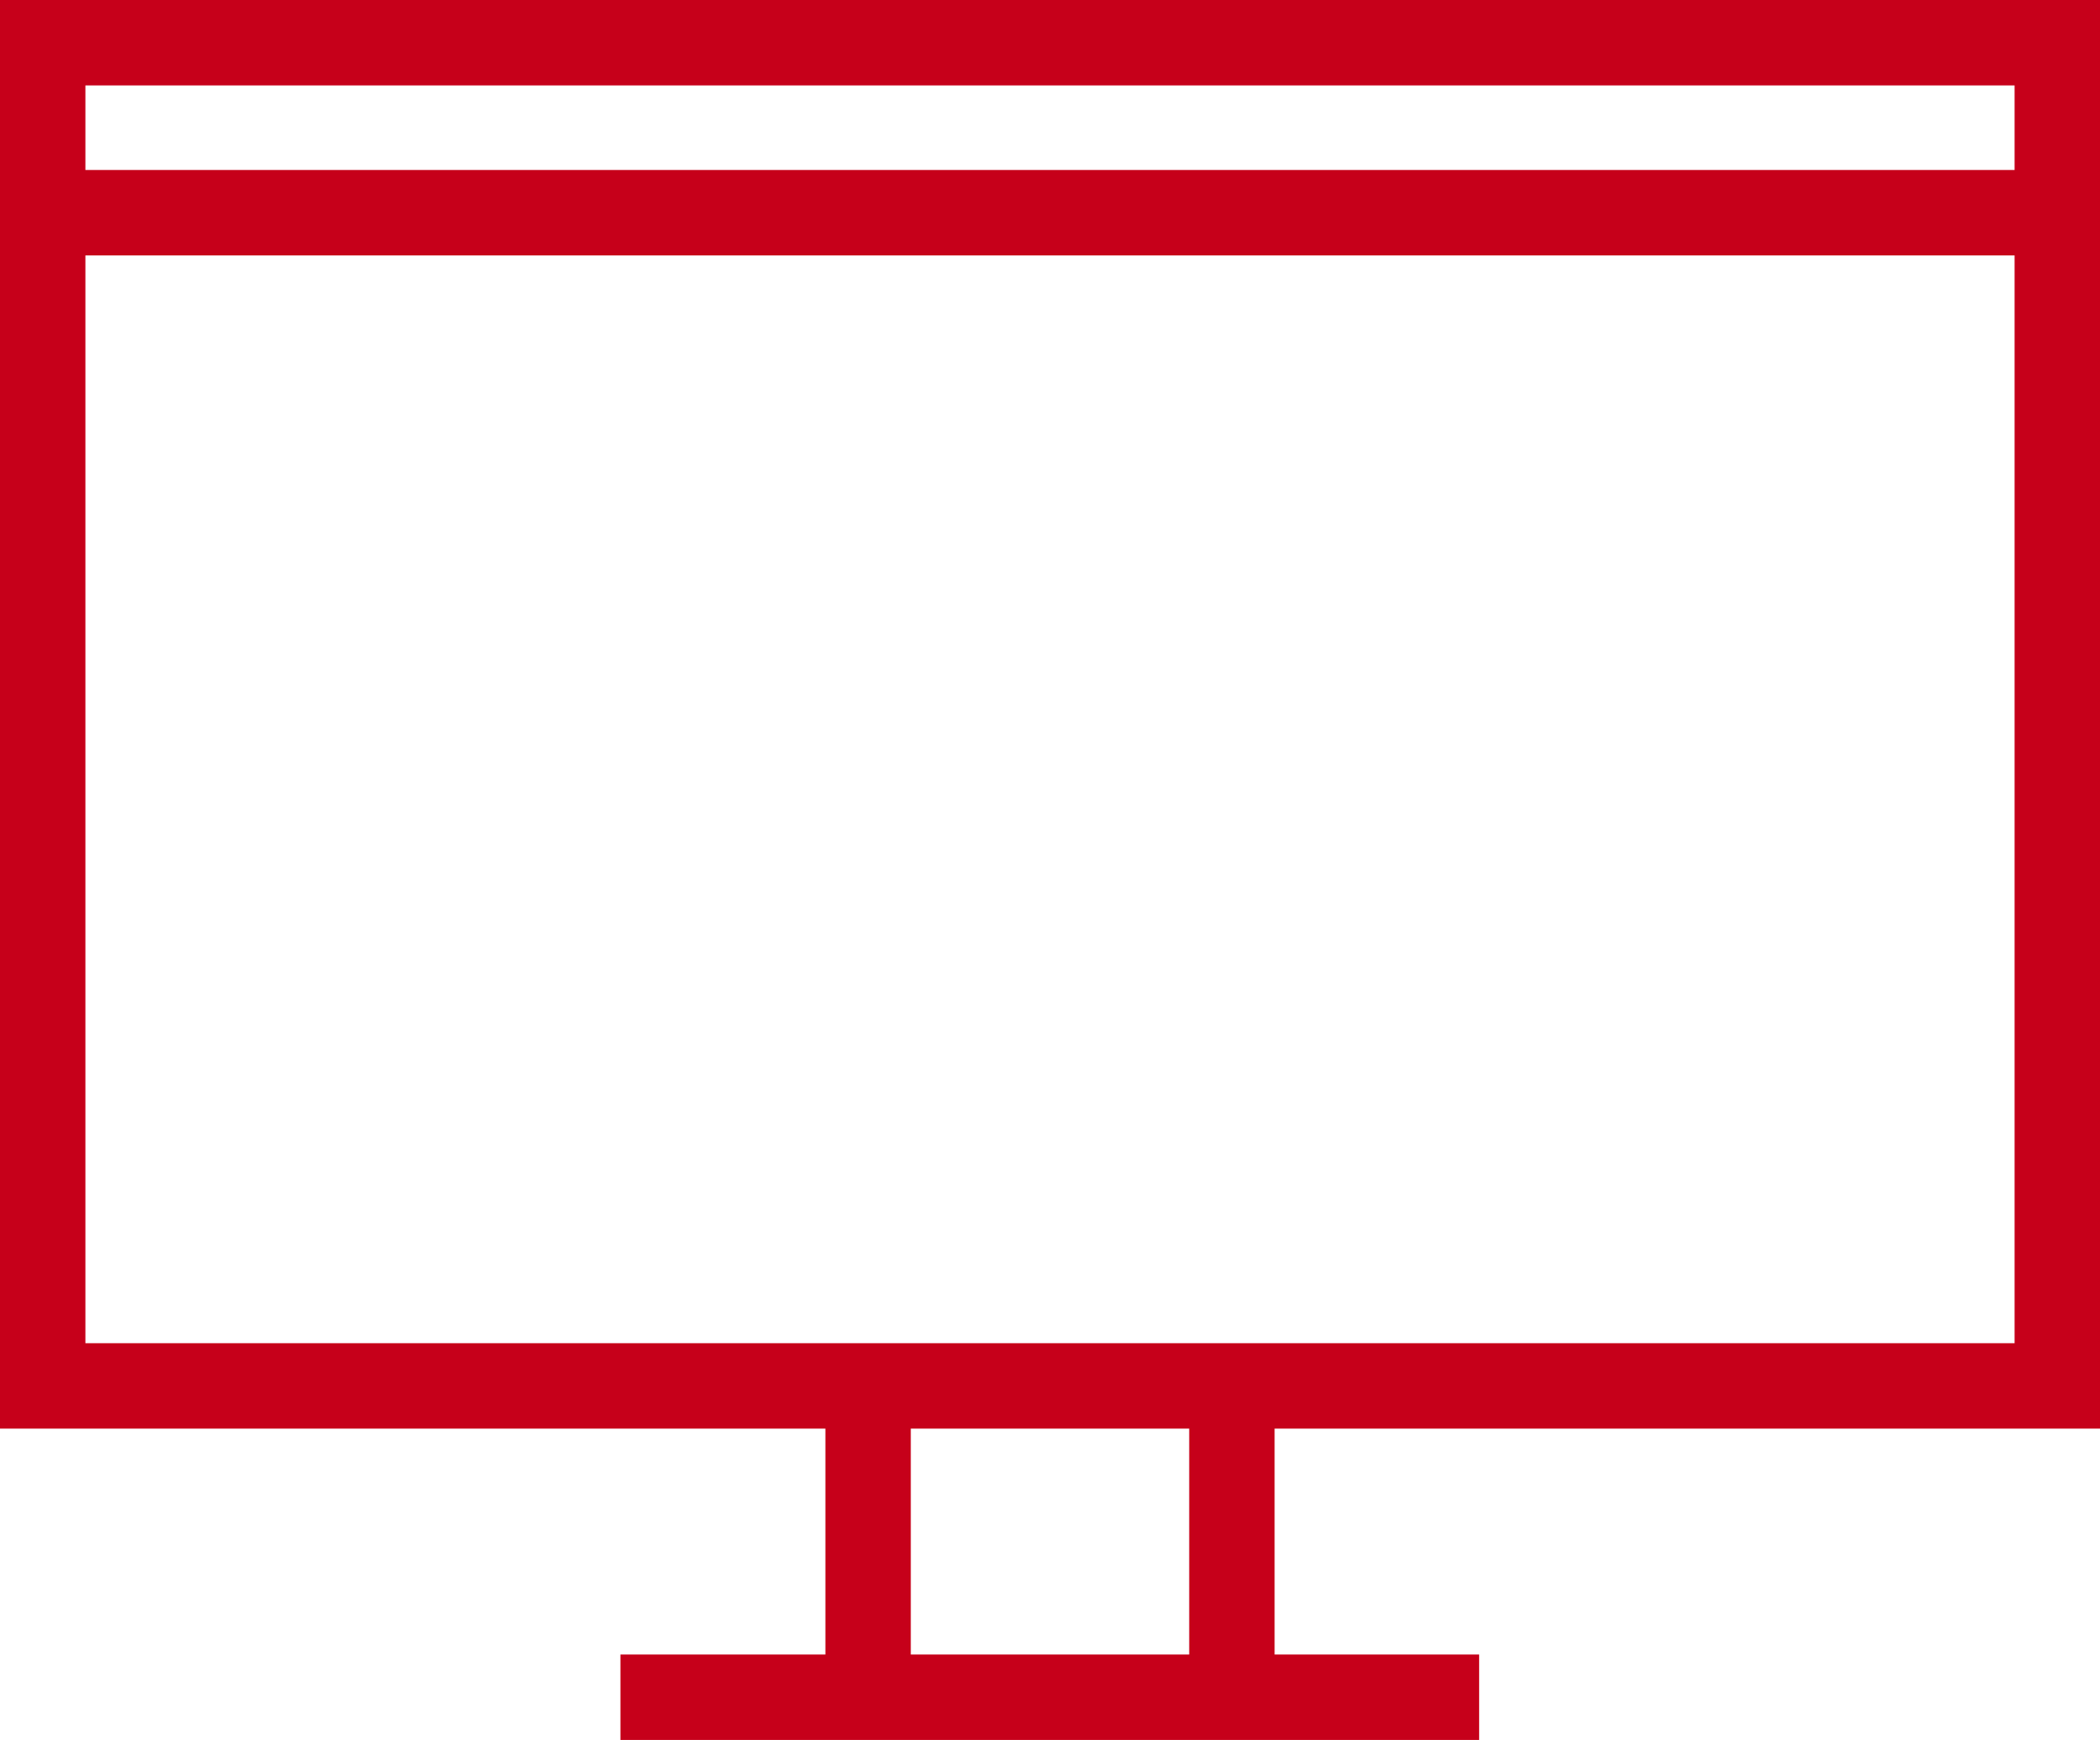 <svg xmlns="http://www.w3.org/2000/svg" viewBox="0 0 49.18 40.74">
    <style>
    .cls-1{
        fill:none;
        stroke:#c6001a;
        stroke-miterlimit:10;
        stroke-width:2px;
        }
    </style>
    <rect class="cls-1" x="1" y="1" width="47.18" height="31.45"/>
    <line class="cls-1" x1="20.33" y1="32.45" x2="20.33" y2="39.74"/>
    <line class="cls-1" x1="28.85" y1="32.45" x2="28.85" y2="39.74"/>
    <line class="cls-1" x1="14.53" y1="39.74" x2="34.64" y2="39.74"/>
    <line class="cls-1" x1="1" y1="4.98" x2="48.18" y2="4.98"/>
</svg>